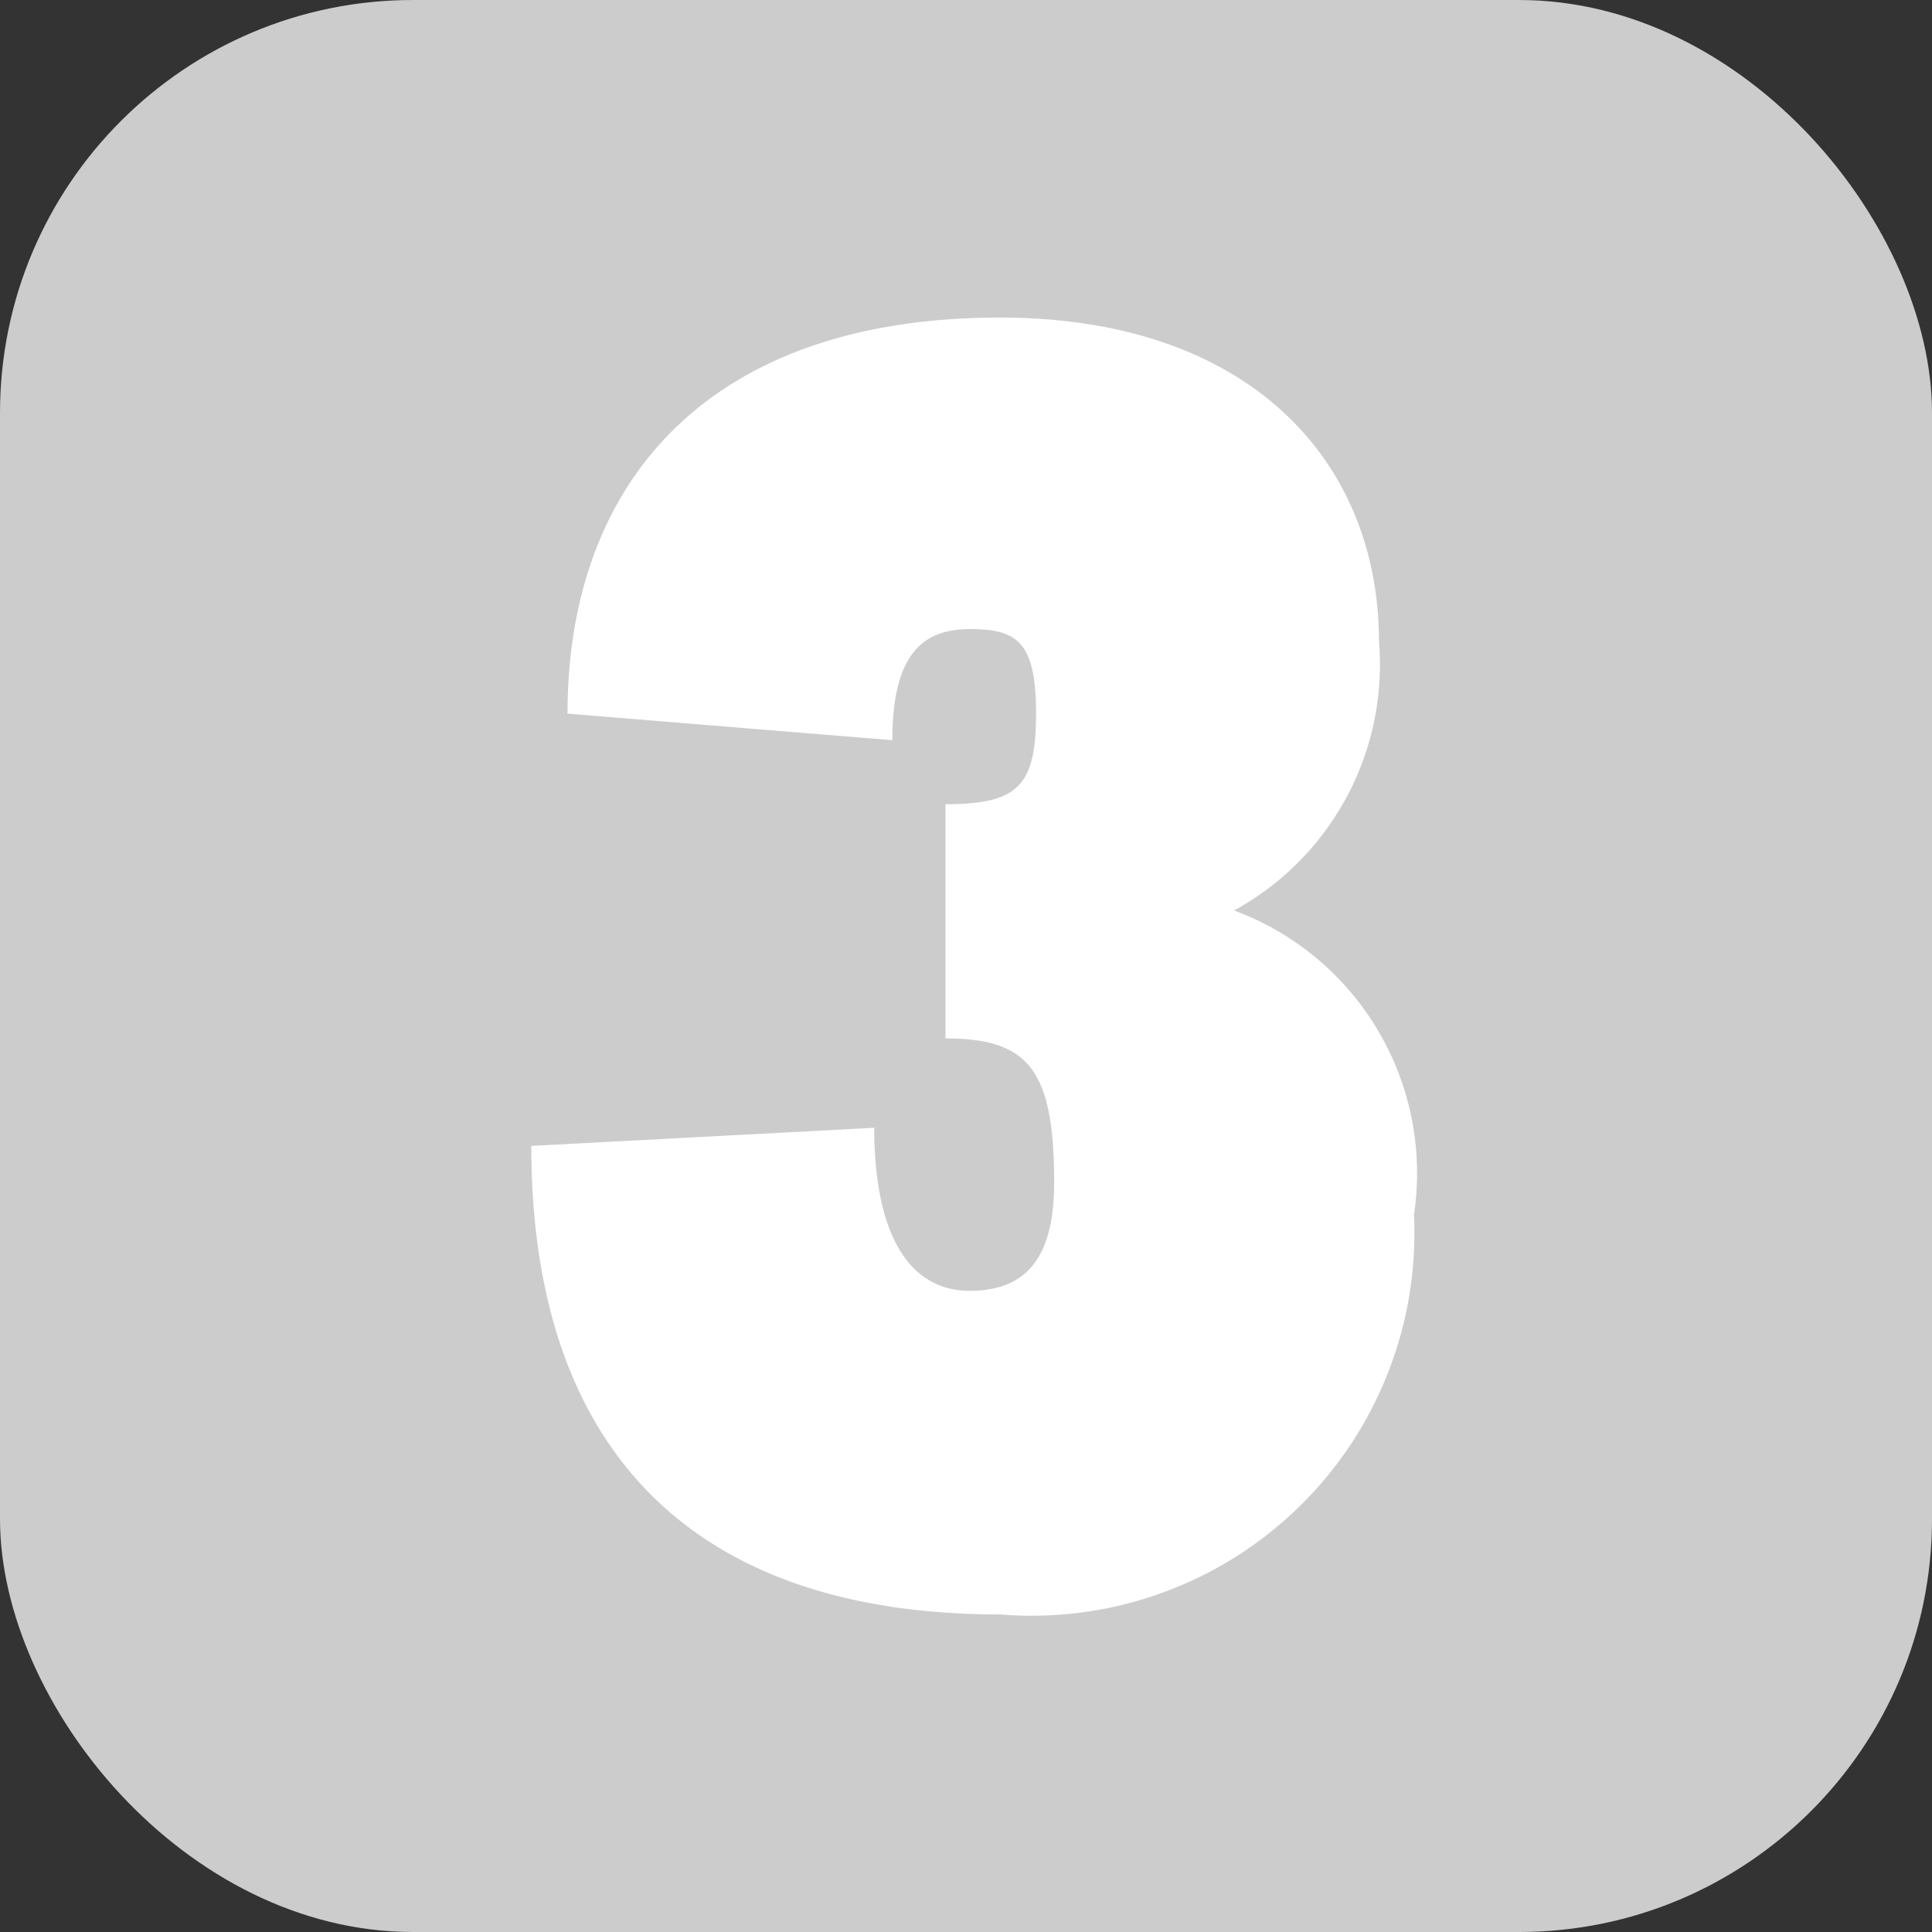 <svg xmlns="http://www.w3.org/2000/svg" viewBox="0 0 16 16"><rect x="0" y="0" width="16" height="16" fill="#333333" stroke="none"/><defs><style>.a{fill:#ccc;}.b{fill:#fff;}</style></defs><title>badge</title><rect class="a" width="16" height="16" rx="3.42" ry="3.42"/><path class="b" d="M8.28,13.37C5.73,13.37,4.4,12,4.4,9.49l2.84-.15c0,.9.3,1.35.79,1.35s.7-.3.7-.9c0-.94-.22-1.19-.9-1.19V6.66c.6,0,.75-.15.75-.75s-.16-.7-.55-.7-.64.21-.64.92L4.7,5.91C4.7,4,5.86,2.63,8.28,2.63c2.09,0,3.14,1.21,3.14,2.68a2.32,2.32,0,0,1-1.2,2.23v0a2.32,2.32,0,0,1,1.49,2.52A3.17,3.17,0,0,1,8.28,13.37Z"/></svg>